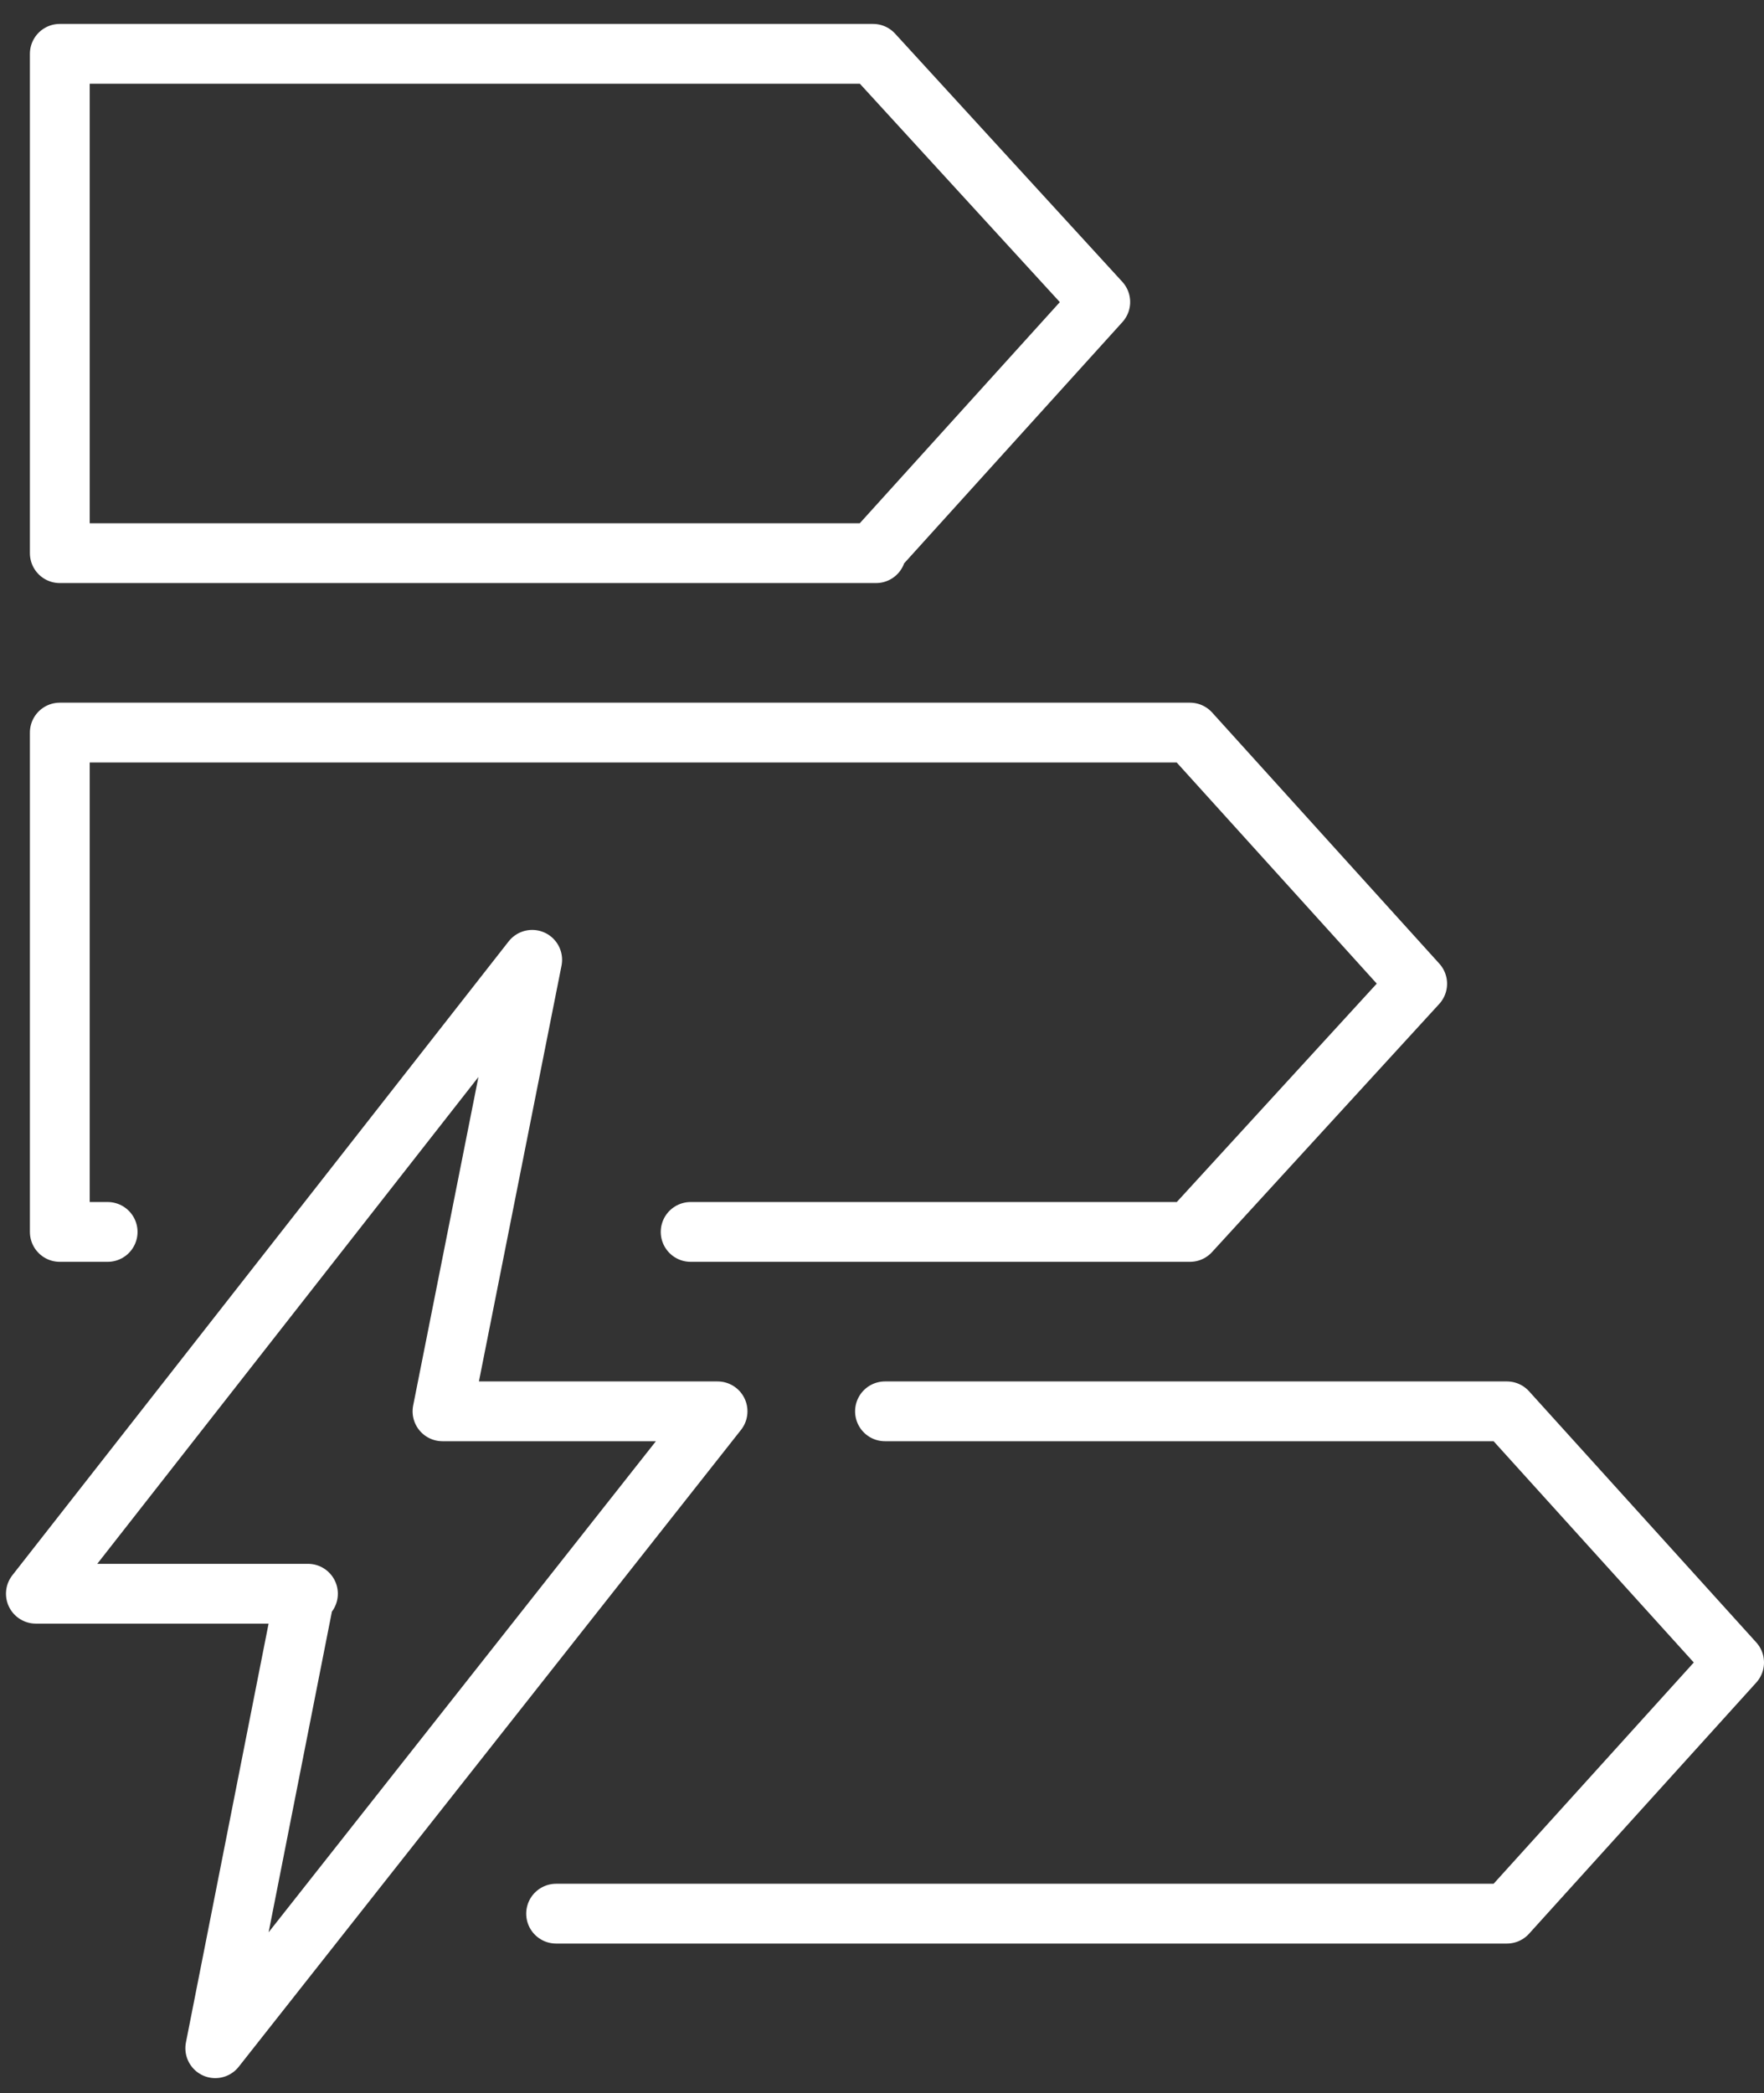 <svg xmlns="http://www.w3.org/2000/svg" width="59" height="70" fill="none"><rect width="100%" height="100%" fill="#333333" stroke="none"/><path stroke="#fff" stroke-linecap="round" stroke-linejoin="round" stroke-miterlimit="10" stroke-width="2" d="m29.2 18.5 7.6-8.4-7.6-8.3H2v16.7h27.3ZM23.1 41.2h16.7l7.6-8.3-7.6-8.4H2v16.7h1.6M18.6 64h31.8l7.6-8.4-7.6-8.4H29.6"/><path stroke="#fff" stroke-linecap="round" stroke-linejoin="round" stroke-miterlimit="10" stroke-width="2" d="M10.3 53.3H1.2l16.6-21.2-3 15.1H24L7.2 68.5l3-15.2Z"/></svg>